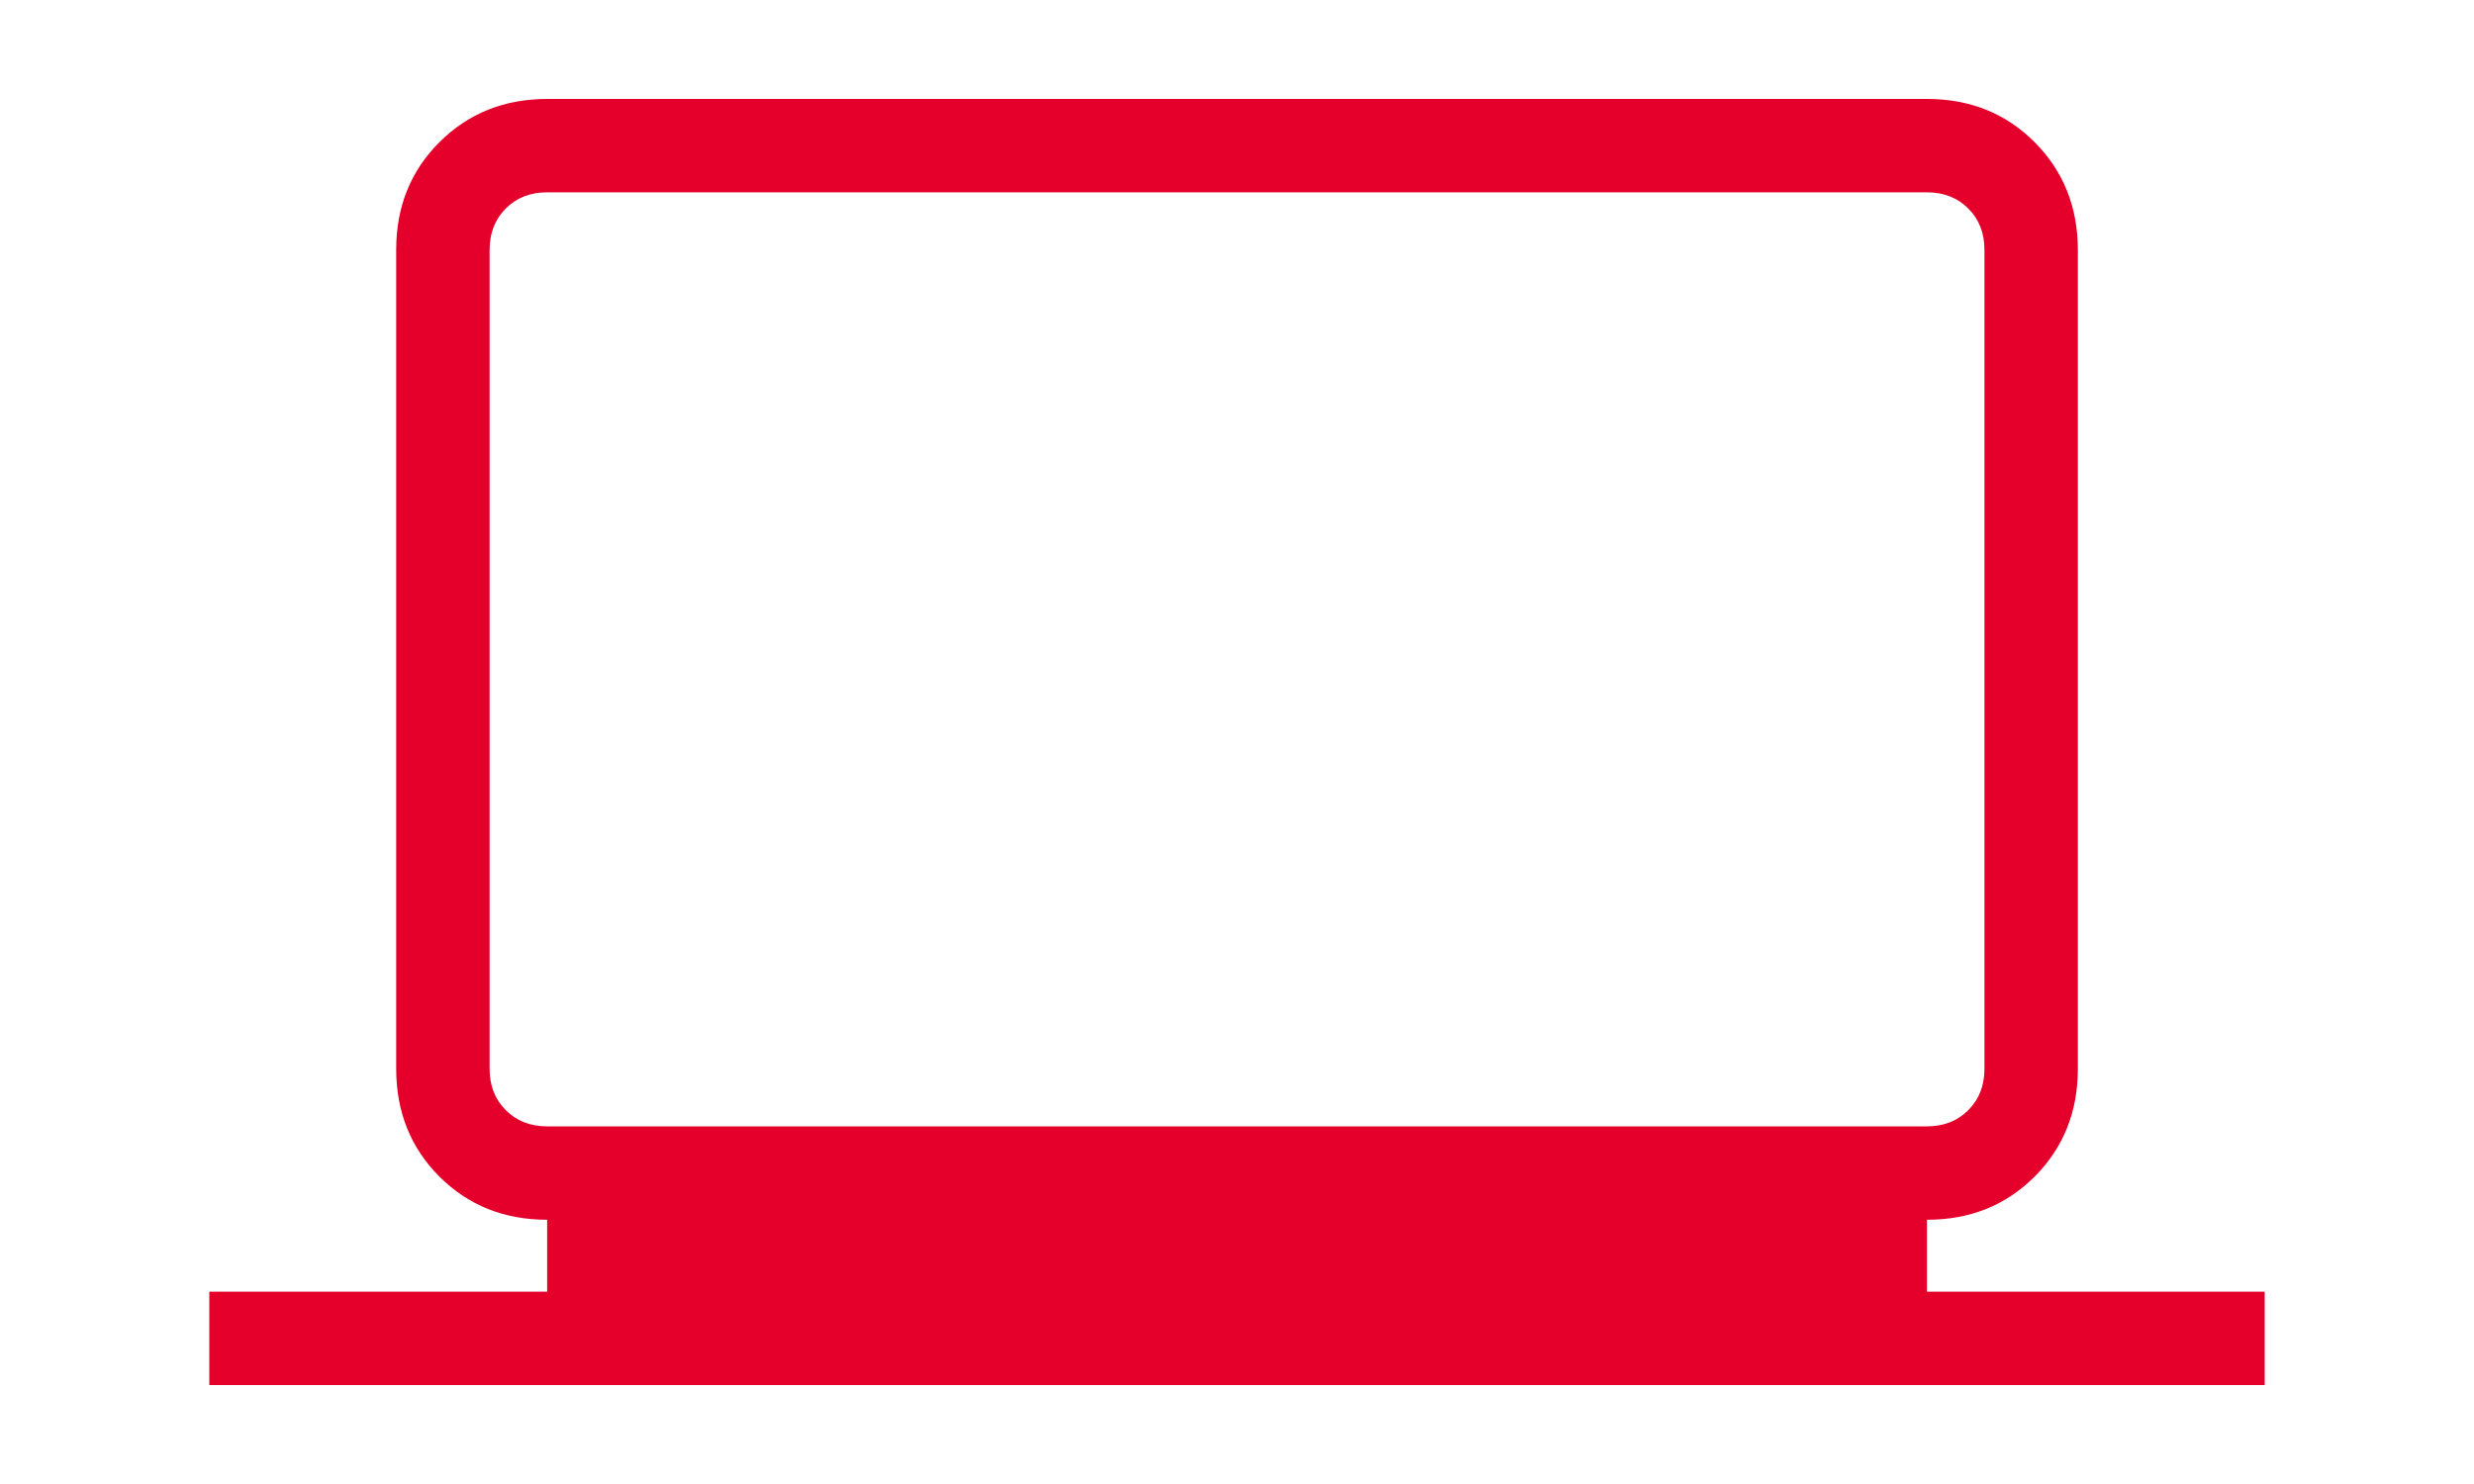 <svg width="50" height="30" viewBox="0 0 50 30" fill="none" xmlns="http://www.w3.org/2000/svg">
<path d="M4.23 28V26.112H11.058V24.658C10.188 24.658 9.463 24.367 8.881 23.786C8.299 23.204 8.008 22.478 8.007 21.609V5.049C8.007 4.181 8.298 3.456 8.881 2.874C9.464 2.293 10.189 2.001 11.056 2H38.944C39.813 2 40.538 2.291 41.12 2.874C41.701 3.457 41.992 4.182 41.994 5.049V21.609C41.994 22.477 41.702 23.203 41.12 23.786C40.537 24.368 39.812 24.659 38.944 24.658V26.112H45.77V28H4.23ZM11.058 22.77H38.944C39.283 22.77 39.561 22.661 39.779 22.443C39.997 22.225 40.106 21.947 40.106 21.609V5.049C40.106 4.711 39.997 4.433 39.779 4.215C39.561 3.997 39.283 3.888 38.944 3.888H11.056C10.718 3.888 10.439 3.997 10.222 4.215C10.004 4.433 9.895 4.711 9.895 5.049V21.609C9.895 21.947 10.004 22.225 10.222 22.443C10.439 22.661 10.718 22.77 11.058 22.77Z" fill="#E4002B"/>
</svg>

